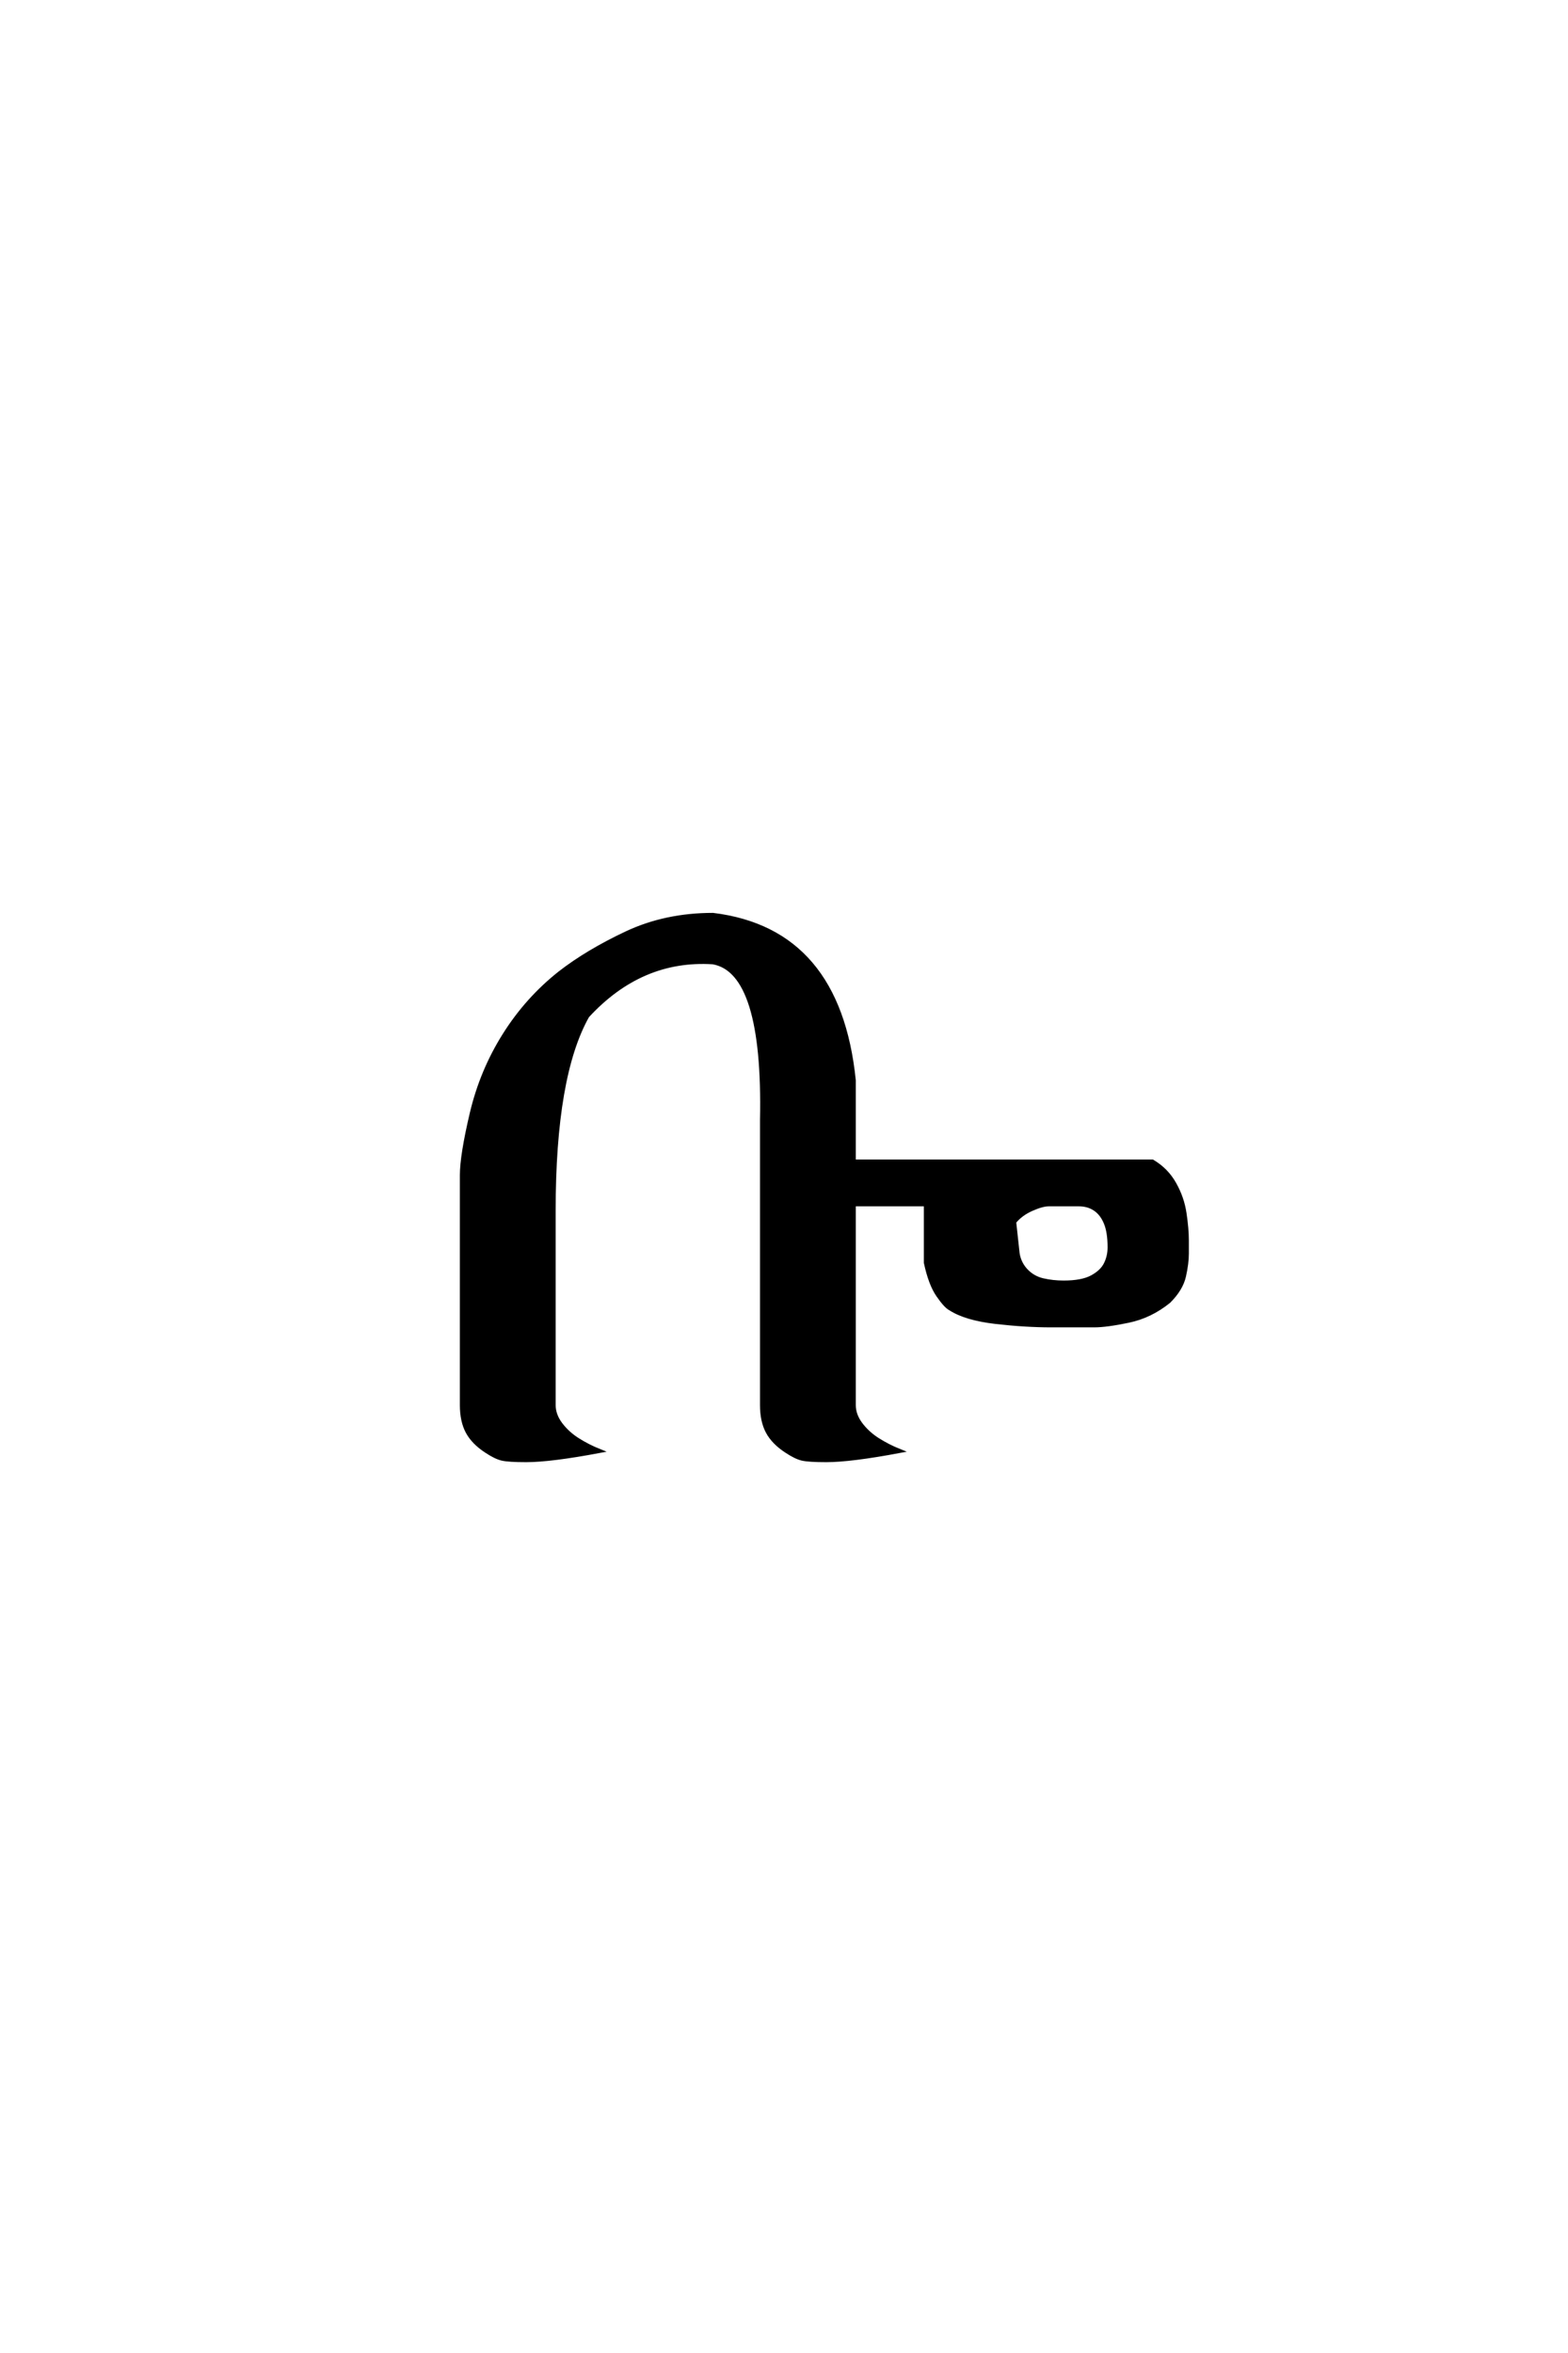 <?xml version='1.0' encoding='UTF-8'?>
<!DOCTYPE svg PUBLIC "-//W3C//DTD SVG 1.0//EN"
    "http://www.w3.org/TR/2001/REC-SVG-20010904/DTD/svg10.dtd">

<svg xmlns='http://www.w3.org/2000/svg' version='1.0'
     width='40.0' height='60.0'>

 <g transform='scale(0.1 -0.1) translate(110.0 -370.0)'>
  <path d='M24.219 -2.344
Q19.734 -2.344 18.062 -1.953
Q16.406 -1.562 14.062 0
Q10.75 2.156 9.281 4.891
Q7.812 7.625 7.812 11.719
L7.812 70.312
Q7.812 75.391 10.344 86.125
Q12.891 96.875 18.656 106.047
Q24.422 115.234 32.812 121.875
Q39.844 127.344 49.797 132.031
Q59.766 136.719 71.875 136.719
Q103.906 132.812 107.812 94.531
L107.812 73.828
L183.984 73.828
Q187.594 71.688 189.594 68.109
Q191.609 64.547 192.188 60.594
Q192.781 56.641 192.781 53.609
L192.781 50.391
Q192.781 47.859 192.047 44.578
Q191.312 41.312 188.188 38.188
Q183.5 34.375 177.875 33.203
Q172.266 32.031 169.141 32.031
L158.203 32.031
Q151.562 32.031 143.938 32.906
Q136.328 33.797 132.422 36.328
Q131.25 36.922 129.297 39.75
Q127.344 42.578 126.172 48.047
L126.172 62.891
L107.812 62.891
L107.812 11.719
Q107.812 9.188 109.562 6.844
Q111.328 4.5 113.969 2.828
Q116.609 1.172 119.531 0
Q107.031 -2.344 100.781 -2.344
Q96.297 -2.344 94.625 -1.953
Q92.969 -1.562 90.625 0
Q87.312 2.156 85.844 4.891
Q84.375 7.625 84.375 11.719
L84.375 84.375
Q85.156 122.266 71.875 124.609
Q53.516 125.781 39.844 110.938
Q31.25 95.703 31.25 61.328
L31.25 11.719
Q31.25 9.188 33 6.844
Q34.766 4.5 37.406 2.828
Q40.047 1.172 42.969 0
Q30.469 -2.344 24.219 -2.344
Q30.469 -2.344 24.219 -2.344
M161.328 42.969
Q166.016 42.969 168.547 44.328
Q171.094 45.703 172.062 47.656
Q173.047 49.609 173.047 51.953
Q173.047 55.859 172.062 58.203
Q171.094 60.547 169.328 61.719
Q167.578 62.891 165.234 62.891
L157.516 62.891
Q155.859 62.891 153.125 61.672
Q150.391 60.453 148.734 58.406
L149.609 50.391
Q150 47.859 151.75 46
Q153.516 44.141 156.047 43.547
Q158.594 42.969 161.328 42.969
'
        style='fill: #000000; stroke: #000000'/>

 </g>
</svg>
